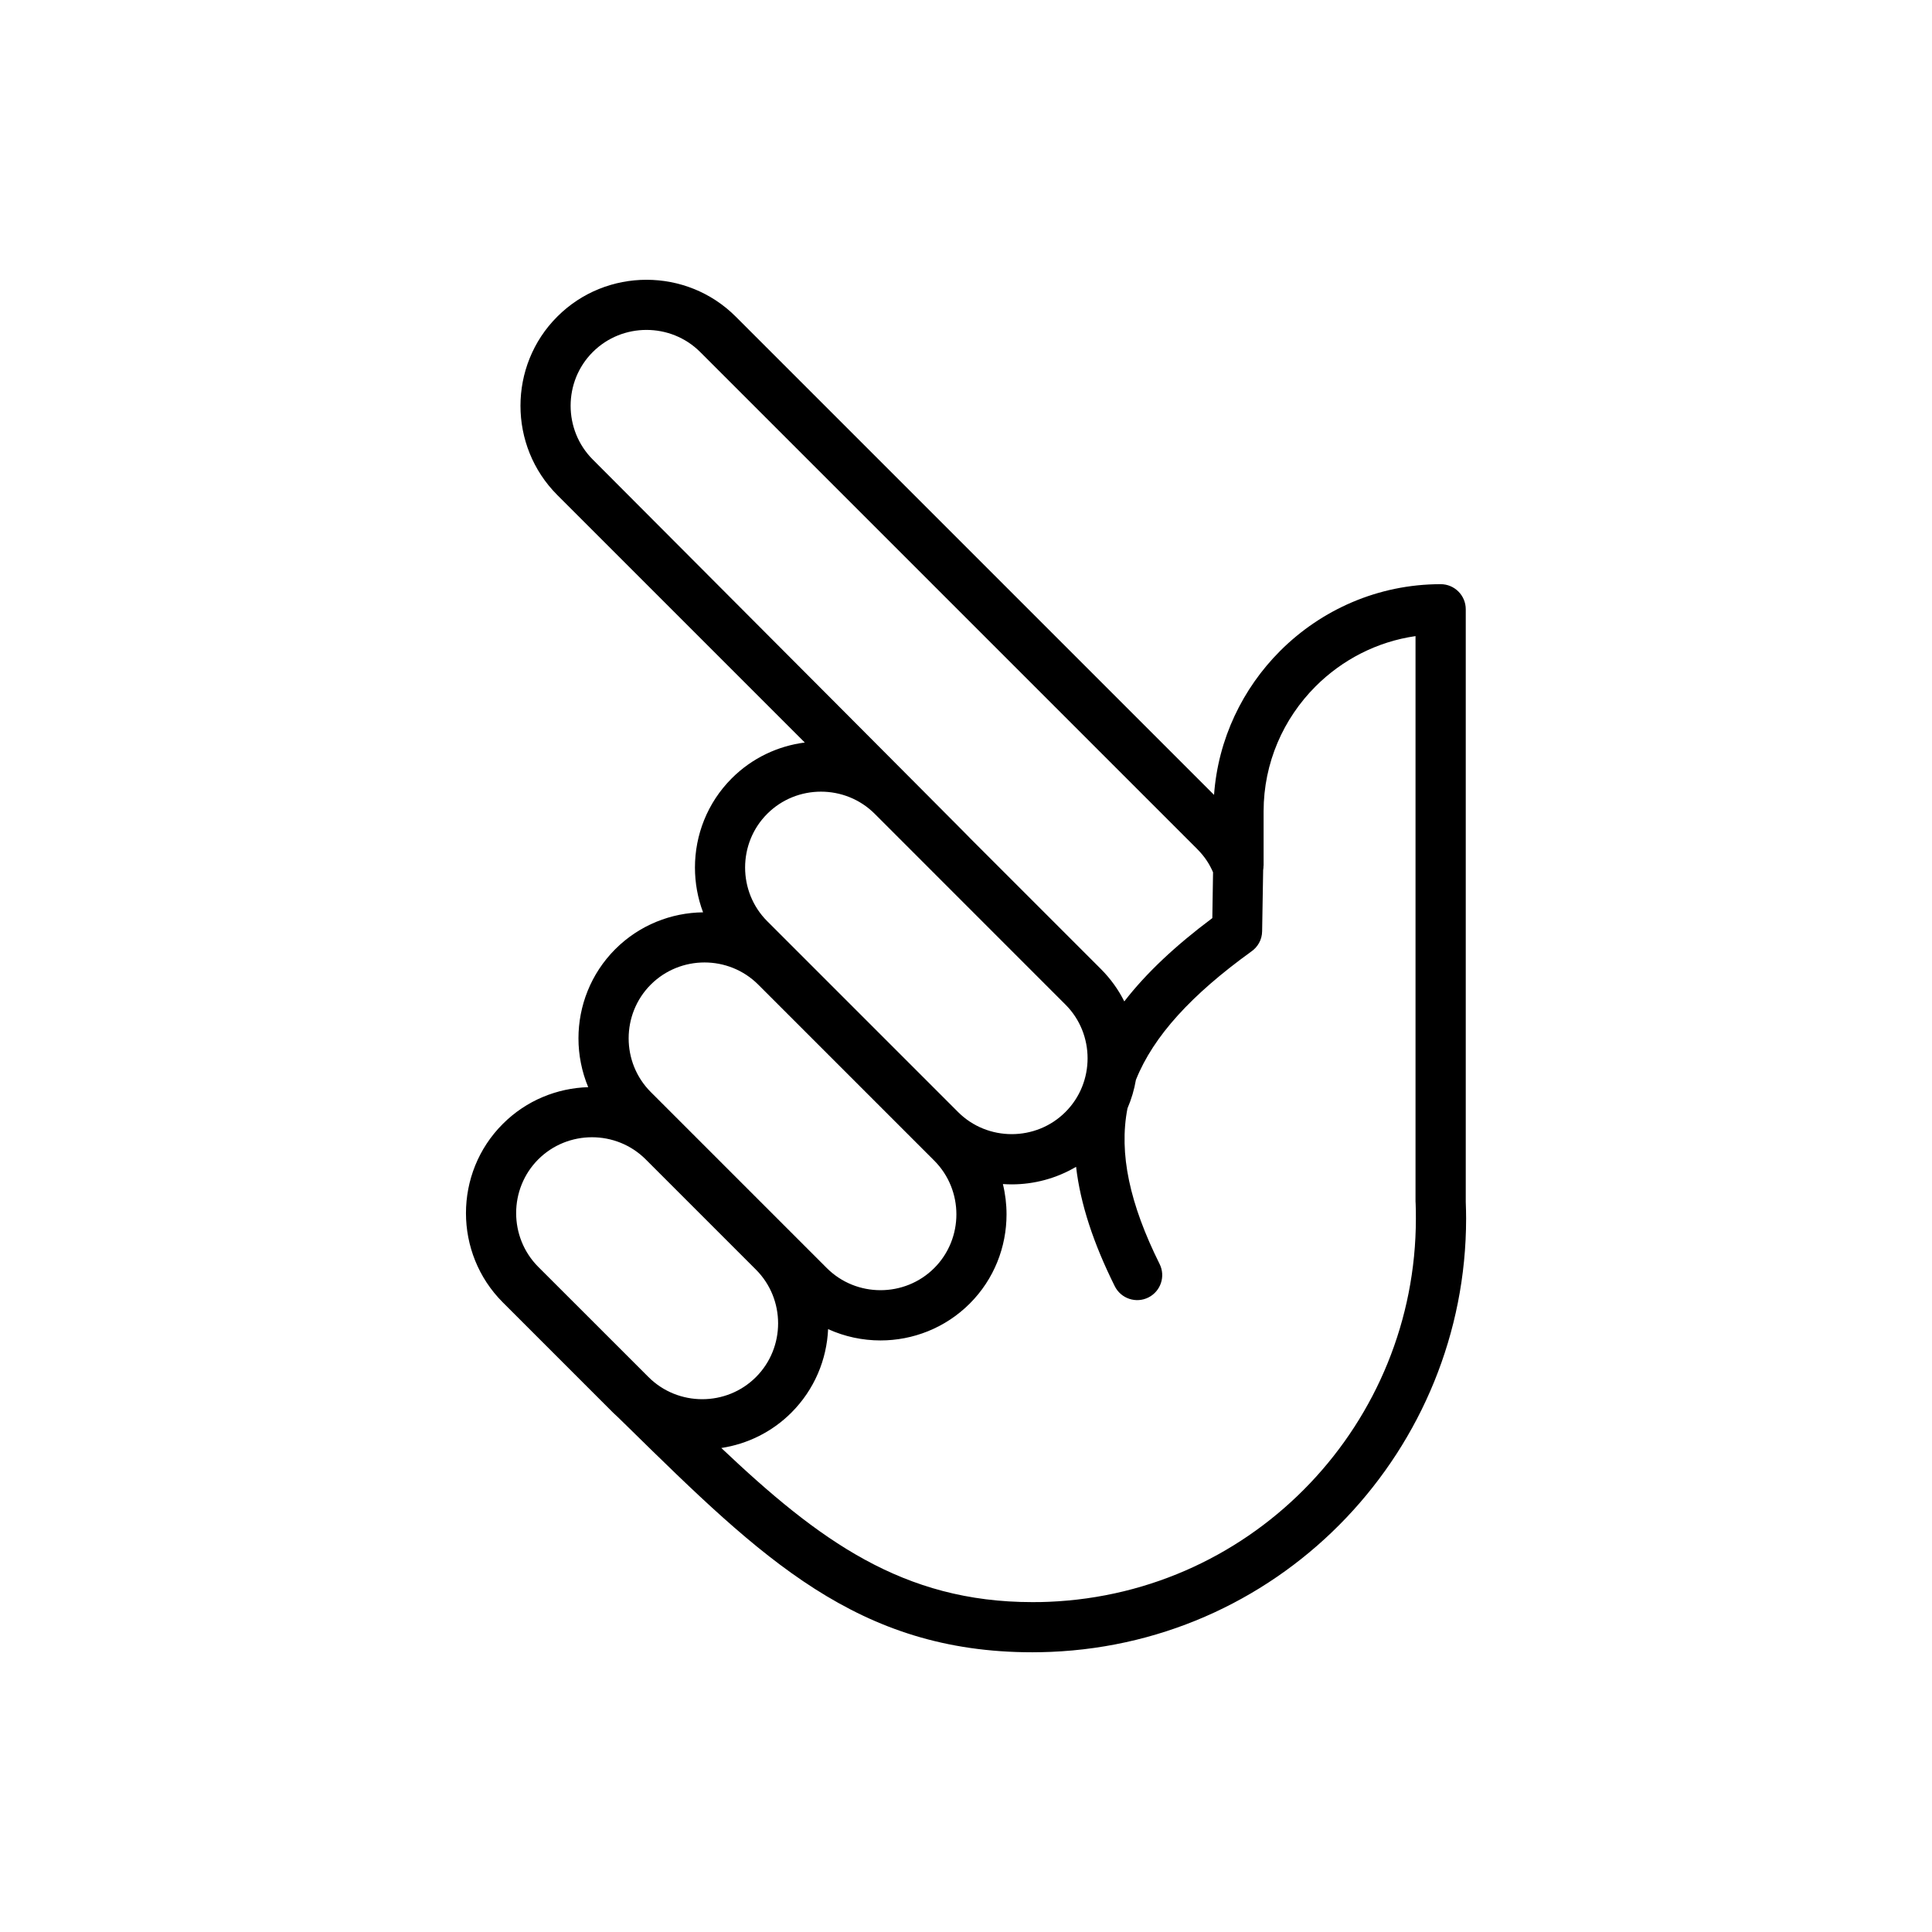 <?xml version="1.0" encoding="UTF-8"?>
<!-- Uploaded to: ICON Repo, www.svgrepo.com, Generator: ICON Repo Mixer Tools -->
<svg fill="#000000" width="800px" height="800px" version="1.1" viewBox="144 144 512 512" xmlns="http://www.w3.org/2000/svg">
 <path d="m286.64 451.25c3.914-3.914 9.082-5.867 14.246-5.867 5.164 0 10.32 1.953 14.234 5.867l29.219 29.219c3.902 3.902 5.867 9.07 5.867 14.234 0 5.164-1.965 10.332-5.867 14.234-3.914 3.914-9.07 5.867-14.234 5.867-5.164 0-10.332-1.953-14.246-5.867l-29.219-29.207c-3.902-3.914-5.856-9.082-5.856-14.246 0-5.164 1.953-10.32 5.856-14.234zm178.83-76.074-0.191 12.129c-9.746 7.285-17.508 14.555-23.328 22.078-1.547-3.094-3.617-5.988-6.188-8.57l-47.773-47.773c55.305 55.305-83.465-83.82-86.902-87.262-3.914-3.914-5.867-9.082-5.867-14.246 0-5.164 1.953-10.332 5.867-14.234 3.914-3.914 9.07-5.867 14.234-5.867 5.164 0 10.332 1.953 14.246 5.867l131.68 131.68c1.023 1.023 1.879 2.07 2.57 3.117 0.645 0.965 1.191 2 1.656 3.082zm-20.172 45.367c0.023 0.227 0.047 0.465 0.07 0.703-0.023-0.238-0.047-0.477-0.07-0.703zm-0.262 9.617c4.652-11.617 14.758-22.566 30.527-33.965 1.738-1.18 2.891-3.152 2.914-5.402l0.273-16.199c0.07-0.395 0.094-0.785 0.094-1.18h0.023v-14.391c0-12.891 5.273-24.625 13.781-33.133 7.023-7.023 16.234-11.844 26.48-13.316v149.82c0 0.227 0.012 0.453 0.035 0.68 0.047 1.117 0.059 2.402 0.059 3.844 0 26.969-10.594 51.809-28.051 70.16-17.461 18.375-41.797 30.289-69.266 31.418-1.227 0.059-2.652 0.082-4.309 0.082-34.348 0-56.625-16.41-82.441-40.844 6.809-1.035 13.367-4.164 18.578-9.379 6.117-6.129 9.367-14.066 9.723-22.125 4.391 2 9.141 3 13.879 3 8.57 0 17.137-3.262 23.648-9.758 6.512-6.512 9.758-15.078 9.758-23.648 0-2.703-0.32-5.402-0.965-8.035 0.773 0.047 1.559 0.082 2.332 0.082 5.914 0 11.828-1.559 17.066-4.652 1.141 9.82 4.582 20.258 10.258 31.656 1.641 3.273 5.617 4.606 8.891 2.977 3.285-1.641 4.617-5.617 2.977-8.891-7.914-15.914-10.832-29.277-8.508-41.227 1.047-2.441 1.797-4.977 2.238-7.57zm-137.15 89.535-0.012-0.012 2.547 2.488c35.395 34.738 60.84 59.699 107.18 59.699 1.418 0 3.047-0.035 4.856-0.105 31.051-1.285 58.555-14.758 78.312-35.539 19.77-20.793 31.766-48.867 31.766-79.312 0-1.285-0.035-2.738-0.094-4.379v-157.07c0-3.676-2.977-6.652-6.652-6.652-16.566 0-31.621 6.773-42.535 17.684-9.938 9.938-16.449 23.328-17.52 38.156l-126.76-126.75c-6.512-6.512-15.078-9.758-23.648-9.758-8.559 0-17.137 3.25-23.637 9.758-6.512 6.5-9.758 15.078-9.758 23.637 0 8.57 3.25 17.137 9.758 23.648l65.59 65.59c-7.082 0.906-13.938 4.07-19.352 9.484-6.512 6.512-9.758 15.078-9.758 23.648 0 4.023 0.715 8.059 2.152 11.867-8.438 0.094-16.852 3.356-23.266 9.758-6.5 6.512-9.758 15.078-9.758 23.648 0 4.391 0.867 8.797 2.582 12.926-8.223 0.25-16.387 3.488-22.637 9.746-6.512 6.5-9.758 15.078-9.758 23.637 0 8.57 3.25 17.137 9.758 23.648l29.219 29.219c0.465 0.465 0.941 0.906 1.43 1.344zm39.441-160.03c3.914-3.914 9.07-5.867 14.234-5.867 5.164 0 10.332 1.953 14.246 5.867l50.547 50.559c3.914 3.902 5.867 9.07 5.867 14.234 0 5.164-1.953 10.332-5.867 14.234-3.902 3.914-9.07 5.867-14.234 5.867-5.164 0-10.332-1.953-14.234-5.867l-50.559-50.559c-3.914-3.902-5.867-9.07-5.867-14.234 0-5.164 1.953-10.332 5.867-14.234zm-30.859 45.262c3.902-3.902 9.07-5.867 14.234-5.867 5.164 0 10.332 1.965 14.234 5.867l46.652 46.652c3.902 3.902 5.867 9.07 5.867 14.234s-1.965 10.332-5.867 14.234c-3.914 3.914-9.082 5.867-14.246 5.867-5.164 0-10.32-1.953-14.234-5.867l-46.641-46.641c-3.914-3.914-5.867-9.07-5.867-14.234s1.953-10.332 5.867-14.246z"/>
</svg>